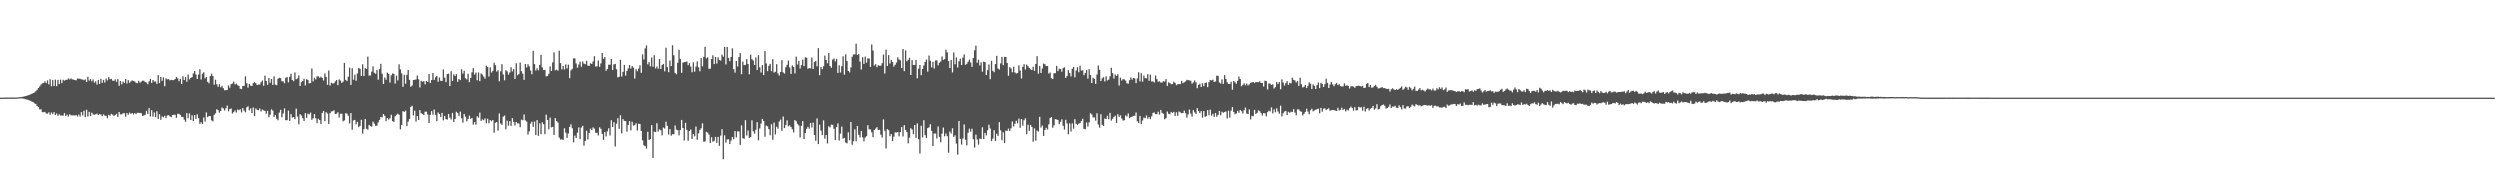 <svg xmlns="http://www.w3.org/2000/svg" width="1920" height="150"><path fill="#4f4f4f" d="M0 75h1v1H0zM1 75h1v1H1zM2 75h1v1H2zM3 74.924h1v1H3zM4 74.911h1v1H4zM5 74.906h1v1H5zM6 74.902h1v1H6zM7 74.865h1v1H7zM8 74.874h1v1H8zM9 74.87h1v1H9zM10 74.911h1v1H10zM11 74.899h1v1H11zM12 74.881h1v1H12zM13 74.831h1v1H13zM14 74.693h1v1H14zM15 74.593h1v1H15zM16 74.439h1v1.131H16zM17 74.318h1v1.378H17zM18 74.098h1v1.737H18zM19 73.819h1v2.369H19zM20 73.574h1v2.834H20zM21 73.263h1v3.404H21zM22 72.961h1v4.131H22zM23 72.382h1v5.07H23zM24 72.018h1v6.077H24zM25 71.407h1v7.02H25zM26 71.011h1v8.354H26zM27 70.038h1v9.799H27zM28 68.996h1v12.461H28zM29 67.609h1v14.491H29zM30 66.346h1v17.704H30zM31 64.945h1v18.997H31zM32 63.993h1v22.174H32zM33 63.714h1v22.467H33zM34 62.462h1v23.47H34zM35 63.865h1v23.275H35zM36 61.734h1v25.569H36zM37 64.716h1v21.55H37zM38 60.887h1v27.338H38zM39 66.238h1v20.185H39zM40 61.466h1v26.164H40zM41 66.094h1v20.046H41zM42 61.139h1v27.217H42zM43 66.14h1v21.074H43zM44 61.34h1v27.645H44zM45 64.542h1v23.285H45zM46 61.173h1v27.549H46zM47 63.778h1v24.878H47zM48 61.242h1v27.572H48zM49 61.933h1v24.928H49zM50 61.276h1v27.807H50zM51 61.267h1v26.823H51zM52 60.262h1v29.213H52zM53 60.981h1v26.768H53zM54 60.168h1v28.416H54zM55 60.979h1v27.64H55zM56 61.107h1v27.464H56zM57 61.452h1v27.249H57zM58 61.743h1v26.661H58zM59 60.249h1v29.238H59zM60 60.491h1v27.528H60zM61 60.473h1v29.036H61zM62 60.915h1v25.138H62zM63 61.093h1v27.606H63zM64 61.597h1v23.426H64zM65 60.958h1v29.02H65zM66 62.981h1v21.309H66zM67 58.921h1v30.584H67zM68 61.83h1v24.024H68zM69 60.709h1v28.439H69zM70 62.462h1v24.072H70zM71 61.008h1v26.853H71zM72 63.471h1v24.626H72zM73 62.526h1v25.299H73zM74 64.954h1v22.277H74zM75 61.375h1v26.896H75zM76 64.359h1v23.339H76zM77 60.558h1v27.352H77zM78 63.599h1v25.708H78zM79 61.333h1v26.512H79zM80 63.393h1v25.37H80zM81 60.329h1v28.707H81zM82 61.752h1v29.05H82zM83 59.198h1v28.986H83zM84 60.864h1v28.048H84zM85 60.548h1v26.896H85zM86 61.892h1v26.164H86zM87 62.148h1v26.935H87zM88 60.965h1v27.32H88zM89 62.84h1v24.578H89zM90 60.789h1v29.02H90zM91 65.902h1v20.105H91zM92 62.185h1v25.699H92zM93 64.721h1v23.081H93zM94 62.631h1v24.399H94zM95 63.675h1v23.25H95zM96 60.661h1v28.901H96zM97 64.082h1v22.735H97zM98 61.567h1v26.574H98zM99 63.517h1v22.946H99zM100 62.588h1v24.923H100zM101 61.734h1v25.072H101zM102 62.107h1v25.837H102zM103 62.583h1v24.303H103zM104 63.606h1v24.063H104zM105 63.908h1v22.662H105zM106 62.064h1v24.61H106zM107 63.531h1v23.211H107zM108 62.723h1v24.205H108zM109 61.94h1v27.057H109zM110 62.013h1v26.679H110zM111 62.97h1v25.138H111zM112 63.396h1v21.71H112zM113 64.714h1v22.82H113zM114 62.46h1v20.609H114zM115 60.569h1v28.81H115zM116 63.652h1v21.039H116zM117 61.45h1v28.171H117zM118 62.677h1v23.751H118zM119 62.503h1v27.439H119zM120 64.476h1v20.98H120zM121 57.685h1v33.683H121zM122 63.801h1v23.882H122zM123 59.127h1v32.895H123zM124 62.077h1v27.379H124zM125 59.425h1v30.682H125zM126 66.193h1v22.76H126zM127 60.207h1v30.581H127zM128 60.967h1v27.704H128zM129 60.748h1v27.718H129zM130 61.677h1v27.713H130zM131 61.34h1v28.647H131zM132 61.533h1v26.805H132zM133 61.555h1v26.567H133zM134 60.677h1v27.491H134zM135 59.15h1v31.357H135zM136 60.219h1v27.201H136zM137 62.341h1v25.127H137zM138 60.53h1v27.761H138zM139 64.453h1v25.228H139zM140 58.585h1v31.275H140zM141 61.489h1v30.369H141zM142 59.31h1v34.198H142zM143 62.75h1v24.118H143zM144 57.17h1v33.655H144zM145 60.972h1v26.113H145zM146 59.873h1v32.314H146zM147 59.244h1v29.297H147zM148 56.374h1v36.633H148zM149 54.515h1v33.818H149zM150 57.223h1v34.081H150zM151 60.631h1v27.201H151zM152 57.28h1v33.481H152zM153 53.206h1v41.87H153zM154 61.029h1v32.852H154zM155 56.612h1v38.624H155zM156 55.511h1v34.713H156zM157 60.189h1v33.14H157zM158 59.148h1v27.24H158zM159 62.837h1v27.118H159zM160 63.982h1v25.159H160zM161 58.456h1v30.723H161zM162 56.6h1v35.837H162zM163 58.434h1v34.743H163zM164 65.083h1v23.184H164zM165 61.169h1v25.875H165zM166 64.671h1v19.224H166zM167 66.639h1v17.988H167zM168 64.673h1v21.852H168zM169 67.007h1v18.256H169zM170 65.84h1v16.69H170zM171 67.754h1v15.557H171zM172 69.31h1v15.573H172zM173 69.232h1v13.983H173zM174 69.09h1v11.943H174zM175 65.63h1v19.87H175zM176 67.332h1v16.407H176zM177 64.595h1v18.762H177zM178 64.169h1v23.001H178zM179 62.613h1v23.518H179zM180 64.787h1v20.018H180zM181 64.222h1v22.195H181zM182 65.412h1v18.7H182zM183 65.959h1v18.723H183zM184 68.145h1v15.752H184zM185 68.404h1v17.915H185zM186 66.11h1v16.887H186zM187 65.948h1v19.023H187zM188 58.614h1v27.661H188zM189 63.899h1v18.606H189zM190 67.303h1v14.285H190zM191 64.469h1v20.332H191zM192 65.723h1v17.549H192zM193 66.064h1v20.799H193zM194 63.842h1v18.702H194zM195 63.002h1v26.166H195zM196 63.963h1v19.361H196zM197 65.355h1v19.036H197zM198 64.913h1v19.755H198zM199 64.909h1v18.368H199zM200 63.174h1v22.408H200zM201 61.846h1v22.335H201zM202 65.897h1v18.828H202zM203 58.104h1v27.075H203zM204 62.228h1v25.045H204zM205 65.108h1v19.993H205zM206 59.846h1v30.144H206zM207 63.554h1v24.452H207zM208 60.67h1v23.282H208zM209 65.156h1v19.787H209zM210 58.626h1v31.176H210zM211 65.021h1v23.243H211zM212 65.392h1v25.802H212zM213 60.466h1v31.904H213zM214 59.702h1v26.844H214zM215 59.981h1v24.351H215zM216 62.43h1v27.668H216zM217 62.549h1v24.621H217zM218 63.972h1v19.297H218zM219 59.722h1v32.573H219zM220 59.239h1v33.053H220zM221 63.265h1v21.689H221zM222 58.994h1v33.882H222zM223 56.637h1v31.028H223zM224 61.388h1v28.895H224zM225 62.354h1v27.485H225zM226 55.673h1v35.889H226zM227 60.86h1v22.586H227zM228 60.146h1v29.478H228zM229 57.923h1v37.569H229zM230 66.051h1v21.648H230zM231 63.119h1v25.555H231zM232 62.27h1v28.503H232zM233 60.466h1v32.442H233zM234 65.616h1v21.275H234zM235 60.812h1v29.654H235zM236 61.379h1v25.871H236zM237 63.988h1v23.866H237zM238 63.787h1v22.632H238zM239 52.643h1v39.354H239zM240 62.537h1v28.283H240zM241 59.697h1v27.945H241zM242 60.967h1v29.886H242zM243 58.662h1v35.919H243zM244 58.612h1v32.582H244zM245 59.699h1v32.538H245zM246 58.864h1v36.436H246zM247 59.869h1v26.841H247zM248 61.851h1v23.337H248zM249 56.401h1v36.615H249zM250 59.019h1v27.125H250zM251 65.137h1v22.108H251zM252 54.092h1v41.106H252zM253 65.687h1v21.227H253zM254 63.515h1v22.115H254zM255 64.174h1v21.236H255zM256 63.94h1v20.758H256zM257 62.531h1v25.049H257zM258 61.43h1v25.846H258zM259 65.359h1v20.877H259zM260 60.995h1v29.329H260zM261 61.83h1v25.58H261zM262 63.67h1v23.674H262zM263 62.732h1v30.396H263zM264 48.271h1v44.207H264zM265 61.327h1v25.587H265zM266 62.238h1v25.022H266zM267 58.946h1v29.922H267zM268 51.947h1v42.866H268zM269 65.254h1v21.586H269zM270 52.414h1v47.231H270zM271 61.258h1v31.325H271zM272 57.344h1v34.768H272zM273 62.022h1v33.479H273zM274 56.415h1v37.198H274zM275 52.16h1v45.459H275zM276 52.814h1v43.859H276zM277 58.349h1v33.658H277zM278 49.361h1v53.117H278zM279 58.438h1v40.797H279zM280 52.322h1v39.135H280zM281 52.945h1v45.985H281zM282 43.536h1v56.026H282zM283 58.063h1v37.837H283zM284 58.008h1v38.874H284zM285 55.003h1v42.255H285zM286 50.983h1v42.444H286zM287 55.863h1v39.126H287zM288 56.692h1v39.941H288zM289 53.657h1v42.875H289zM290 61.164h1v32.841H290zM291 53.046h1v39.064H291zM292 49.045h1v40.762H292zM293 56.612h1v33.532H293zM294 64.52h1v23.101H294zM295 59.514h1v29.439H295zM296 61.251h1v31.779H296zM297 55.756h1v34.845H297zM298 56.802h1v35.01H298zM299 63.391h1v27.475H299zM300 57.838h1v30.325H300zM301 56.369h1v36.64H301zM302 56.824h1v36.846H302zM303 64.188h1v25.132H303zM304 58.058h1v30.128H304zM305 61.805h1v25.496H305zM306 49.413h1v38.778H306zM307 53.279h1v46.033H307zM308 56.321h1v39.709H308zM309 66.687h1v18.65H309zM310 57.523h1v28.462H310zM311 64.295h1v20.645H311zM312 57.472h1v39.4H312zM313 53.737h1v39.705H313zM314 61.324h1v30.025H314zM315 66.671h1v15.475H315zM316 65.634h1v15.642H316zM317 61.514h1v27.105H317zM318 61.288h1v23.765H318zM319 60.992h1v32.36H319zM320 57.948h1v31.197H320zM321 60.867h1v31.286H321zM322 67.191h1v17.375H322zM323 62.018h1v24.99H323zM324 62.704h1v24.82H324zM325 62.377h1v25.974H325zM326 64.753h1v21.019H326zM327 62.219h1v23.557H327zM328 62.981h1v24.944H328zM329 56.85h1v37.665H329zM330 63.792h1v24.401H330zM331 61.473h1v23.868H331zM332 56.069h1v31.989H332zM333 61.345h1v22.781H333zM334 59.365h1v28.833H334zM335 58.358h1v34.724H335zM336 62.75h1v23.639H336zM337 59.521h1v28.029H337zM338 62.032h1v27.803H338zM339 62.173h1v24.557H339zM340 53.359h1v39.034H340zM341 59.621h1v29.428H341zM342 63.096h1v28.359H342zM343 56.868h1v35.056H343zM344 56.534h1v31.018H344zM345 66.023h1v24.331H345zM346 54.662h1v37.073H346zM347 62.107h1v24.614H347zM348 57.127h1v36.542H348zM349 58.427h1v32.978H349zM350 56.957h1v28.878H350zM351 62.798h1v24.106H351zM352 60.679h1v28.437H352zM353 61.558h1v24.168H353zM354 53.192h1v37.672H354zM355 56.518h1v37.684H355zM356 54.353h1v33.168H356zM357 60.107h1v29.435H357zM358 61.031h1v32.097H358zM359 56.63h1v34.731H359zM360 63.062h1v25.754H360zM361 59.848h1v31.465H361zM362 55.543h1v34.969H362zM363 52.343h1v43.374H363zM364 57.225h1v36.51H364zM365 55.687h1v39.991H365zM366 61.622h1v27.693H366zM367 55.676h1v34.717H367zM368 62.311h1v24.159H368zM369 56.387h1v36.466H369zM370 57.333h1v34.292H370zM371 58.855h1v33.529H371zM372 60.441h1v30.497H372zM373 50.386h1v44.214H373zM374 51.391h1v39.794H374zM375 58.752h1v35.963H375zM376 51.695h1v40.581H376zM377 55.685h1v37.402H377zM378 54.359h1v37.784H378zM379 48.104h1v53.816H379zM380 50.063h1v44.314H380zM381 54.987h1v38.723H381zM382 53.959h1v46.32H382zM383 62.402h1v24.759H383zM384 54.758h1v40.14H384zM385 49.301h1v46.612H385zM386 57.172h1v32.454H386zM387 61.691h1v27.031H387zM388 53.927h1v45.397H388zM389 54.854h1v37.807H389zM390 57.355h1v39.217H390zM391 55.682h1v37.356H391zM392 51.585h1v45.09H392zM393 54.874h1v35.848H393zM394 53.057h1v40.522H394zM395 60.612h1v35.738H395zM396 48.601h1v45.081H396zM397 57.825h1v36.869H397zM398 56.873h1v38.004H398zM399 48.065h1v49.622H399zM400 54.613h1v37.249H400zM401 56.639h1v35.724H401zM402 61.363h1v26.601H402zM403 49.162h1v43.3H403zM404 51.819h1v41.625H404zM405 49.377h1v54.012H405zM406 50.922h1v50.007H406zM407 54.174h1v40.728H407zM408 57.014h1v36.418H408zM409 39.07h1v58.347H409zM410 49.255h1v44.088H410zM411 54.172h1v49.563H411zM412 52.407h1v39.801H412zM413 54.03h1v50.286H413zM414 49.807h1v44.96H414zM415 42.064h1v60.97H415zM416 51.782h1v42.186H416zM417 53.819h1v41.568H417zM418 53.648h1v49.41H418zM419 58.678h1v29.364H419zM420 58.349h1v33.79H420zM421 56.692h1v42.641H421zM422 51.006h1v39.299H422zM423 54.488h1v43.362H423zM424 47.926h1v49.533H424zM425 40.221h1v63.419H425zM426 54.023h1v36.69H426zM427 53.467h1v39.609H427zM428 54.263h1v39.84H428zM429 38.967h1v66.667H429zM430 48.507h1v58.7H430zM431 53.3h1v53.69H431zM432 50.688h1v56.736H432zM433 53.368h1v45.145H433zM434 49.452h1v52.433H434zM435 52.583h1v53.395H435zM436 49.61h1v52.875H436zM437 60.047h1v37.425H437zM438 54.046h1v41.373H438zM439 52.824h1v45.686H439zM440 44.911h1v64.427H440zM441 44.815h1v59.329H441zM442 48.756h1v57.215H442zM443 51.949h1v49.918H443zM444 49.564h1v48.329H444zM445 47.351h1v59.49H445zM446 51.256h1v46.672H446zM447 47.234h1v49.43H447zM448 48.891h1v62.946H448zM449 49.315h1v58.966H449zM450 46.694h1v53.71H450zM451 50.365h1v56.725H451zM452 50.624h1v51.479H452zM453 48.571h1v50.197H453zM454 49.129h1v50.794H454zM455 47.195h1v50.666H455zM456 43.174h1v55.587H456zM457 51.105h1v50.852H457zM458 50.931h1v51.048H458zM459 46.502h1v57.553H459zM460 51.313h1v46.473H460zM461 48.695h1v50.233H461zM462 40.665h1v62.177H462zM463 45.161h1v62.25H463zM464 43.845h1v57.606H464zM465 54.307h1v50.462H465zM466 53.046h1v47.839H466zM467 49.702h1v48.826H467zM468 49.677h1v54.326H468zM469 45.3h1v47.043H469zM470 53.817h1v43.726H470zM471 49.413h1v44.417H471zM472 49.075h1v63.44H472zM473 53.172h1v41.87H473zM474 59.425h1v31.385H474zM475 58.946h1v39.947H475zM476 45.902h1v42.669H476zM477 58.848h1v43.532H477zM478 55.19h1v36.285H478zM479 49.873h1v42.946H479zM480 58.063h1v35.015H480zM481 54.497h1v46.603H481zM482 52.531h1v43.452H482zM483 49.917h1v43.014H483zM484 52.7h1v47.455H484zM485 50.748h1v42.792H485zM486 51.851h1v44.678H486zM487 60.329h1v35.727H487zM488 53.144h1v41.54H488zM489 54.659h1v45.612H489zM490 52.611h1v42.419H490zM491 50.127h1v45.086H491zM492 55.93h1v44.672H492zM493 41.787h1v65.992H493zM494 45.719h1v65.917H494zM495 37.189h1v75.038H495zM496 34.909h1v79.199H496zM497 49.48h1v51.728H497zM498 47.697h1v59.771H498zM499 50.931h1v55.779H499zM500 44.108h1v51.991H500zM501 51.235h1v70.083H501zM502 42.46h1v58.627H502zM503 52.576h1v48.842H503zM504 51.118h1v43.495H504zM505 52.792h1v48.233H505zM506 45.328h1v54.008H506zM507 52.986h1v47.059H507zM508 49.944h1v53.98H508zM509 49.079h1v48.883H509zM510 54.799h1v43.978H510zM511 36.681h1v56.782H511zM512 51.576h1v45.065H512zM513 55.467h1v47.851H513zM514 46.479h1v52.689H514zM515 50.736h1v53.443H515zM516 34.758h1v68.283H516zM517 42.464h1v60.595H517zM518 55.989h1v40.346H518zM519 57.047h1v42.554H519zM520 48.196h1v51.785H520zM521 38.21h1v65.724H521zM522 45.33h1v54.543H522zM523 55.895h1v36.21H523zM524 48.141h1v50.165H524zM525 47.724h1v60.19H525zM526 47.571h1v46.793H526zM527 47.141h1v52.666H527zM528 50.091h1v58.05H528zM529 48.475h1v52.122H529zM530 51.157h1v48.265H530zM531 55.511h1v51.17H531zM532 47.882h1v54.987H532zM533 55.035h1v49.645H533zM534 51.118h1v46.081H534zM535 47.177h1v60.121H535zM536 51.711h1v50.73H536zM537 54.749h1v45.04H537zM538 44.625h1v53.955H538zM539 50.945h1v43.765H539zM540 43.618h1v65.171H540zM541 35.93h1v72.728H541zM542 44.92h1v56.283H542zM543 44.007h1v57.839H543zM544 52.837h1v50.522H544zM545 52.808h1v56.951H545zM546 45.387h1v59.963H546zM547 42.439h1v66.427H547zM548 49.191h1v58.936H548zM549 43.797h1v61.302H549zM550 48.793h1v60.952H550zM551 44.023h1v61.08H551zM552 46.108h1v65.878H552zM553 46.529h1v57.59H553zM554 41.915h1v57.283H554zM555 43.542h1v78.78H555zM556 35.987h1v67.938H556zM557 49.489h1v60.069H557zM558 36.033h1v71.087H558zM559 44.417h1v62.557H559zM560 47.01h1v63.658H560zM561 43.732h1v64.23H561zM562 37.111h1v68.098H562zM563 53.069h1v53.919H563zM564 55.801h1v44.878H564zM565 46.852h1v58.654H565zM566 51.038h1v49.824H566zM567 43.826h1v57.132H567zM568 40.743h1v70.52H568zM569 57.005h1v39.268H569zM570 47.239h1v58.879H570zM571 50.027h1v56.532H571zM572 49.821h1v42.488H572zM573 45.408h1v58.569H573zM574 49.139h1v51.131H574zM575 57.033h1v48.792H575zM576 41.986h1v63.236H576zM577 45.394h1v47.027H577zM578 46.484h1v54.381H578zM579 49.86h1v52.728H579zM580 44.087h1v55.589H580zM581 53.638h1v40.185H581zM582 42.357h1v65.344H582zM583 51.649h1v47.022H583zM584 55.717h1v39.208H584zM585 49.974h1v41.35H585zM586 57.63h1v35.223H586zM587 39.228h1v65.782H587zM588 48.729h1v47.7H588zM589 54.689h1v42.328H589zM590 50.51h1v48.682H590zM591 49.084h1v54.836H591zM592 54.678h1v40.758H592zM593 45.444h1v61.907H593zM594 55.74h1v38.423H594zM595 55.071h1v48.18H595zM596 49.319h1v47.956H596zM597 56.38h1v42.438H597zM598 58.017h1v35.315H598zM599 55.284h1v36.583H599zM600 46.184h1v54.333H600zM601 55.627h1v33.891H601zM602 56.449h1v41.886H602zM603 51.595h1v44.477H603zM604 49.786h1v42.673H604zM605 46.497h1v50.522H605zM606 51.762h1v44.484H606zM607 56.76h1v40.833H607zM608 50.235h1v49.03H608zM609 51.434h1v50.3H609zM610 56.39h1v35.795H610zM611 43.49h1v49.656H611zM612 49.541h1v45.598H612zM613 46.749h1v49.627H613zM614 52.636h1v52.868H614zM615 50.02h1v46.649H615zM616 45.806h1v47.198H616zM617 50.782h1v56.063H617zM618 44.005h1v58.224H618zM619 44.316h1v54.61H619zM620 52.826h1v44.571H620zM621 52.247h1v46.56H621zM622 52.457h1v41.952H622zM623 44.188h1v53.781H623zM624 52.97h1v41.183H624zM625 47.589h1v56.07H625zM626 46.724h1v61.387H626zM627 50.947h1v39.977H627zM628 36.946h1v73.674H628zM629 57.733h1v38H629zM630 51.402h1v48.895H630zM631 53.075h1v50.728H631zM632 50.867h1v41.6H632zM633 42.721h1v63.772H633zM634 46.09h1v57.599H634zM635 48.569h1v61.6H635zM636 40.759h1v56.271H636zM637 50.727h1v47.137H637zM638 52.011h1v43.74H638zM639 45.749h1v50.162H639zM640 44.939h1v53.987H640zM641 47.159h1v60.449H641zM642 45.213h1v52.405H642zM643 56.037h1v38.75H643zM644 50.196h1v57.73H644zM645 55.687h1v46.894H645zM646 50.816h1v46.4H646zM647 43.245h1v63.195H647zM648 57.33h1v48.542H648zM649 41.721h1v67.752H649zM650 46.88h1v63.275H650zM651 54.465h1v47.178H651zM652 55.614h1v52.12H652zM653 51.821h1v41.852H653zM654 43.572h1v67.592H654zM655 41.796h1v66.674H655zM656 41.782h1v57.521H656zM657 33.515h1v74.999H657zM658 42.178h1v54.543H658zM659 41.59h1v61.957H659zM660 47.321h1v58.231H660zM661 53.428h1v47.233H661zM662 43.961h1v61.485H662zM663 49.04h1v59.545H663zM664 43.449h1v62.25H664zM665 48.152h1v56.425H665zM666 44.781h1v51.396H666zM667 44.971h1v54.321H667zM668 51.379h1v48.068H668zM669 34.135h1v67.498H669zM670 38.805h1v66.5H670zM671 50.327h1v49.531H671zM672 49.301h1v49.455H672zM673 51.599h1v46.107H673zM674 50.107h1v49.794H674zM675 50.5h1v49.185H675zM676 50.457h1v52.957H676zM677 48.557h1v57.075H677zM678 41.879h1v49.84H678zM679 56.49h1v43.877H679zM680 38.191h1v75.811H680zM681 50.693h1v48.409H681zM682 42.359h1v57.599H682zM683 48.752h1v55.864H683zM684 46.005h1v56.96H684zM685 47.676h1v60.735H685zM686 51.141h1v53.82H686zM687 49.709h1v51.92H687zM688 48.026h1v53.836H688zM689 44.035h1v57.329H689zM690 45.694h1v59.009H690zM691 46.349h1v55.154H691zM692 52.286h1v45.237H692zM693 37.651h1v67.146H693zM694 54.646h1v41.444H694zM695 38.69h1v61.087H695zM696 47.051h1v54.452H696zM697 45.973h1v64.113H697zM698 44.323h1v61.431H698zM699 57.61h1v40.824H699zM700 46.211h1v53.282H700zM701 49.857h1v53.156H701zM702 49.928h1v46.079H702zM703 46.044h1v59.815H703zM704 60.107h1v34.646H704zM705 52.78h1v54.113H705zM706 49.896h1v68.014H706zM707 57.742h1v38.833H707zM708 52.984h1v52.532H708zM709 50.253h1v42.094H709zM710 47.61h1v56.168H710zM711 45.721h1v60.332H711zM712 54.991h1v43.42H712zM713 42.65h1v55.122H713zM714 46.619h1v48.748H714zM715 51.693h1v48.801H715zM716 47.454h1v64.64H716zM717 52.659h1v49.886H717zM718 46.511h1v56.031H718zM719 46.353h1v59.993H719zM720 50.157h1v46.96H720zM721 48.141h1v57.02H721zM722 47.234h1v62.076H722zM723 43.369h1v59.277H723zM724 45.959h1v51.961H724zM725 45.38h1v59.281H725zM726 38.166h1v64.33H726zM727 40.237h1v64.356H727zM728 46.886h1v70.394H728zM729 52.286h1v48.702H729zM730 46.03h1v56.457H730zM731 55.641h1v42.863H731zM732 40.233h1v64.907H732zM733 49.372h1v54.589H733zM734 44.112h1v66.139H734zM735 51.789h1v66.956H735zM736 47.044h1v45.884H736zM737 45.044h1v61.584H737zM738 49.937h1v61.115H738zM739 44.289h1v62.106H739zM740 41.766h1v53.797H740zM741 49.784h1v57.524H741zM742 49.017h1v62.603H742zM743 47.406h1v54.566H743zM744 45.838h1v52.971H744zM745 47.974h1v53.127H745zM746 51.361h1v47.503H746zM747 44.485h1v62.44H747zM748 38.667h1v74.685H748zM749 35.04h1v68.382H749zM750 48.177h1v58.936H750zM751 45.866h1v65.214H751zM752 50.292h1v56.114H752zM753 47.889h1v58.911H753zM754 55.014h1v42.758H754zM755 47.367h1v59.444H755zM756 47.653h1v54.395H756zM757 57.607h1v46.365H757zM758 53.854h1v46.187H758zM759 49.514h1v46.23H759zM760 60.816h1v37.862H760zM761 46.763h1v61.611H761zM762 54.398h1v52.046H762zM763 55.449h1v44.525H763zM764 49.191h1v59.144H764zM765 42.902h1v59.787H765zM766 52.602h1v51.79H766zM767 53.41h1v40.401H767zM768 48.674h1v51.398H768zM769 43.661h1v64.044H769zM770 50.022h1v51.582H770zM771 43.675h1v66.203H771zM772 43.742h1v56.548H772zM773 48.402h1v52.179H773zM774 58.186h1v40.597H774zM775 51.565h1v49.096H775zM776 52.505h1v45.999H776zM777 55.479h1v37.826H777zM778 51.189h1v45.944H778zM779 55.602h1v39.464H779zM780 56.47h1v36.265H780zM781 56.012h1v38.684H781zM782 50.164h1v40.991H782zM783 54.202h1v43.957H783zM784 60.237h1v31.135H784zM785 51.338h1v45.154H785zM786 49.297h1v43.142H786zM787 53.403h1v37.457H787zM788 49.539h1v53.63H788zM789 50.858h1v44.98H789zM790 52.123h1v48.45H790zM791 53.206h1v42.737H791zM792 53.751h1v43.777H792zM793 51.254h1v57.542H793zM794 54.389h1v44.198H794zM795 49.093h1v58.927H795zM796 43.092h1v57.187H796zM797 56.552h1v44.457H797zM798 50.642h1v39.119H798zM799 56.062h1v41.957H799zM800 52.588h1v43.832H800zM801 48.837h1v55.537H801zM802 49.363h1v50.43H802zM803 50.741h1v47.386H803zM804 50.661h1v48.814H804zM805 56.454h1v39.046H805zM806 55.698h1v35.031H806zM807 60.125h1v29.801H807zM808 60.715h1v37.368H808zM809 56.28h1v40.014H809zM810 56.145h1v35.347H810zM811 50.606h1v41.158H811zM812 54.65h1v37.494H812zM813 52.741h1v42.68H813zM814 52.97h1v40.568H814zM815 55.058h1v36.58H815zM816 52.302h1v44.319H816zM817 51.686h1v47.775H817zM818 59.864h1v32.147H818zM819 58.333h1v36.363H819zM820 53.865h1v49.201H820zM821 56.017h1v38.757H821zM822 58.658h1v42.376H822zM823 52.828h1v41.948H823zM824 51.409h1v47.4H824zM825 59.367h1v32.19H825zM826 54.119h1v40.936H826zM827 51.595h1v44.374H827zM828 55.483h1v39.558H828zM829 50.446h1v44.035H829zM830 54.153h1v38.773H830zM831 53.904h1v37.345H831zM832 57.735h1v41.229H832zM833 56.03h1v43.211H833zM834 53.815h1v40.19H834zM835 60.386h1v36.791H835zM836 53.098h1v40.87H836zM837 57.662h1v29.341H837zM838 63.769h1v24.065H838zM839 59.75h1v30.421H839zM840 60.514h1v29.654H840zM841 64.426h1v28.238H841zM842 57.255h1v29.739H842zM843 50.34h1v45.299H843zM844 53.593h1v44.454H844zM845 62.187h1v25.553H845zM846 60.205h1v35.647H846zM847 59.271h1v37.501H847zM848 62.558h1v28.473H848zM849 58.635h1v32.737H849zM850 61.784h1v27.169H850zM851 61.118h1v30.44H851zM852 58.582h1v28.125H852zM853 52.066h1v40.538H853zM854 56.145h1v35.077H854zM855 60.287h1v29.519H855zM856 57.2h1v31.659H856zM857 58.379h1v35.999H857zM858 57.024h1v30.652H858zM859 65.682h1v24.125H859zM860 59.619h1v28.906H860zM861 61.862h1v29.194H861zM862 60.757h1v31.863H862zM863 60.986h1v31.314H863zM864 61.883h1v26.75H864zM865 63.968h1v25.489H865zM866 64.254h1v22.813H866zM867 61.519h1v29.194H867zM868 59.534h1v30.396H868zM869 61.111h1v28.556H869zM870 59.866h1v29.155H870zM871 60.251h1v28.608H871zM872 63.867h1v22.49H872zM873 60.235h1v32.921H873zM874 55.451h1v39.03H874zM875 62.489h1v26.567H875zM876 56.229h1v39.11H876zM877 62.702h1v29.844H877zM878 58.008h1v32.323H878zM879 59.981h1v30.751H879zM880 60.226h1v28.405H880zM881 56.964h1v34.184H881zM882 62.054h1v27.823H882zM883 57.294h1v34.207H883zM884 62.576h1v26.773H884zM885 62.453h1v24.264H885zM886 63.343h1v23.01H886zM887 58.086h1v29.551H887zM888 60.777h1v26.949H888zM889 62.769h1v23.053H889zM890 62.416h1v25.61H890zM891 63.354h1v21.08H891zM892 63.451h1v23.25H892zM893 62.29h1v25.1H893zM894 62.693h1v28.899H894zM895 60.725h1v30.018H895zM896 65.929h1v19.751H896zM897 63.24h1v24.122H897zM898 63.851h1v23.921H898zM899 64.65h1v21.323H899zM900 64.561h1v22.213H900zM901 62.732h1v23.179H901zM902 63.684h1v25.363H902zM903 65.359h1v20.847H903zM904 64.728h1v24.216H904zM905 64.563h1v21.057H905zM906 64.547h1v21.783H906zM907 62.119h1v24.793H907zM908 63.853h1v22.966H908zM909 63.178h1v21.783H909zM910 62.503h1v24.452H910zM911 61.272h1v29.034H911zM912 61.565h1v26.278H912zM913 61.748h1v22.426H913zM914 62.027h1v25.239H914zM915 64.254h1v25.319H915zM916 63.279h1v21.364H916zM917 61.819h1v24.452H917zM918 63.284h1v24.26H918zM919 67.735h1v15.381H919zM920 65.183h1v20.179H920zM921 64.201h1v22.726H921zM922 66.838h1v18.526H922zM923 63.927h1v26.413H923zM924 66.17h1v19.144H924zM925 63.68h1v26.011H925zM926 63.327h1v25.892H926zM927 66.898h1v17.668H927zM928 63.002h1v25.461H928zM929 61.487h1v22.731H929zM930 61.766h1v27.111H930zM931 61.201h1v26.265H931zM932 62.984h1v26.823H932zM933 62.521h1v24.294H933zM934 58.138h1v31.506H934zM935 58.298h1v29.943H935zM936 63.297h1v21.897H936zM937 64.146h1v24.369H937zM938 61.054h1v24.74H938zM939 64.465h1v22.126H939zM940 57.63h1v28.407H940zM941 60.635h1v24.967H941zM942 63.176h1v27.782H942zM943 64.487h1v20.563H943zM944 64.561h1v25.761H944zM945 62.867h1v22.108H945zM946 68.941h1v13.349H946zM947 62.201h1v23.761H947zM948 63.242h1v24.502H948zM949 64.304h1v22.786H949zM950 62.059h1v23.053H950zM951 58.82h1v27.766H951zM952 60.688h1v23.744H952zM953 66.248h1v19.167H953zM954 65.192h1v21.989H954zM955 63.966h1v20.758H955zM956 65.556h1v17.006H956zM957 64.162h1v23.051H957zM958 65.675h1v21.875H958zM959 64.758h1v19.32H959zM960 63.593h1v28.18H960zM961 63.306h1v25.679H961zM962 62.993h1v26.292H962zM963 63.815h1v20.558H963zM964 62.922h1v24.651H964zM965 63.055h1v23.635H965zM966 63.11h1v21.614H966zM967 62.336h1v23.129H967zM968 63.675h1v23.216H968zM969 63.764h1v24.987H969zM970 66.476h1v20.334H970zM971 62.025h1v25.033H971zM972 62.274h1v27.095H972zM973 68.708h1v17.398H973zM974 64.05h1v20.936H974zM975 64.277h1v21.259H975zM976 65.298h1v17.162H976zM977 64.712h1v22.355H977zM978 68.003h1v16.029H978zM979 66.902h1v19.336H979zM980 63.041h1v20.13H980zM981 64.542h1v21.11H981zM982 62.975h1v24.36H982zM983 68.571h1v12.545H983zM984 60.999h1v28.37H984zM985 63.453h1v23.591H985zM986 65.733h1v19.924H986zM987 63.895h1v21.307H987zM988 62.292h1v26.011H988zM989 65.154h1v20.689H989zM990 63.615h1v22.992H990zM991 63.986h1v21.843H991zM992 59.711h1v26.333H992zM993 61.285h1v22.52H993zM994 61.803h1v24.601H994zM995 63.359h1v25.212H995zM996 62.249h1v21.774H996zM997 65.982h1v18.018H997zM998 59.702h1v25.74H998zM999 64.675h1v21.11H999zM1000 67.17h1v21.518H1000zM1001 66.676h1v20.799H1001zM1002 65.222h1v20.712H1002zM1003 67.63h1v15.894H1003zM1004 65.874h1v19.86H1004zM1005 63.279h1v24.461H1005zM1006 64.327h1v20.368H1006zM1007 68.36h1v15.157H1007zM1008 64.824h1v20.737H1008zM1009 65.991h1v18.803H1009zM1010 68.36h1v15.949H1010zM1011 65.314h1v18.503H1011zM1012 63.391h1v20.011H1012zM1013 67.678h1v19.304H1013zM1014 63.62h1v19.261H1014zM1015 64.455h1v21.291H1015zM1016 66.792h1v16.596H1016zM1017 64.655h1v18.581H1017zM1018 60.404h1v24.179H1018zM1019 63.622h1v20.172H1019zM1020 67.6h1v15.608H1020zM1021 64.87h1v20.263H1021zM1022 62.91h1v21.618H1022zM1023 64.815h1v19.597H1023zM1024 66.22h1v18.311H1024zM1025 64.648h1v20.295H1025zM1026 63.764h1v21.488H1026zM1027 65.341h1v17.436H1027zM1028 64.593h1v20.286H1028zM1029 66.108h1v18.315H1029zM1030 66.458h1v16.276H1030zM1031 66.282h1v18.219H1031zM1032 63.975h1v19.611H1032zM1033 65.824h1v19.709H1033zM1034 65.52h1v18.64H1034zM1035 66.051h1v18.775H1035zM1036 67.98h1v15.138H1036zM1037 66.248h1v15.562H1037zM1038 66.213h1v16.752H1038zM1039 66.582h1v18.4H1039zM1040 67.415h1v14.802H1040zM1041 66.197h1v18.615H1041zM1042 65.939h1v18.627H1042zM1043 65.771h1v16.244H1043zM1044 66.076h1v16.519H1044zM1045 66.451h1v15.935H1045zM1046 65.893h1v19.107H1046zM1047 67.598h1v14.397H1047zM1048 67.385h1v18.249H1048zM1049 64.341h1v19.258H1049zM1050 63.755h1v19.27H1050zM1051 66.859h1v18.043H1051zM1052 65.309h1v18.201H1052zM1053 67.454h1v15.415H1053zM1054 67.083h1v14.26H1054zM1055 66.124h1v18.027H1055zM1056 65.156h1v18.089H1056zM1057 66.66h1v13.36H1057zM1058 67.932h1v16.207H1058zM1059 67.76h1v15.802H1059zM1060 67.351h1v14.086H1060zM1061 66.877h1v13.767H1061zM1062 67.696h1v12.534H1062zM1063 67.614h1v13.614H1063zM1064 68.147h1v15.241H1064zM1065 68.344h1v14.553H1065zM1066 68.177h1v13.816H1066zM1067 70.331h1v9.904H1067zM1068 68.562h1v14.429H1068zM1069 67.806h1v13.969H1069zM1070 68.649h1v13.376H1070zM1071 69.157h1v12.051H1071zM1072 68.447h1v14.296H1072zM1073 69.033h1v13.909H1073zM1074 68.246h1v12.641H1074zM1075 67.451h1v14.823H1075zM1076 66.369h1v17.672H1076zM1077 69.019h1v11.74H1077zM1078 68.037h1v15.159H1078zM1079 66.6h1v16.88H1079zM1080 67.186h1v14.475H1080zM1081 68.93h1v12.751H1081zM1082 66.687h1v16.32H1082zM1083 67.756h1v14.285H1083zM1084 69.388h1v10.959H1084zM1085 68.179h1v12.955H1085zM1086 66.508h1v15.232H1086zM1087 69.795h1v10.13H1087zM1088 69.763h1v10.95H1088zM1089 68.8h1v12.232H1089zM1090 67.678h1v13.172H1090zM1091 69.424h1v12.2H1091zM1092 68.916h1v12.284H1092zM1093 69.47h1v11.25H1093zM1094 70.294h1v10.32H1094zM1095 68.974h1v11.92H1095zM1096 67.985h1v13.092H1096zM1097 68.582h1v12.337H1097zM1098 68.623h1v12.623H1098zM1099 69.484h1v11.309H1099zM1100 68.063h1v14.896H1100zM1101 69.543h1v11.781H1101zM1102 69.521h1v11.691H1102zM1103 67.722h1v14.072H1103zM1104 68.713h1v12.829H1104zM1105 67.007h1v15.55H1105zM1106 68.255h1v14.216H1106zM1107 67.186h1v15.56H1107zM1108 69.225h1v12.916H1108zM1109 68.651h1v13.319H1109zM1110 67.241h1v15.736H1110zM1111 70.496h1v9.844H1111zM1112 69.477h1v11.744H1112zM1113 69.328h1v11.54H1113zM1114 69.244h1v10.863H1114zM1115 69.445h1v10.742H1115zM1116 69.804h1v10.041H1116zM1117 69.965h1v10.016H1117zM1118 70.69h1v10.705H1118zM1119 70.139h1v9.886H1119zM1120 69.997h1v10.325H1120zM1121 70.58h1v9.004H1121zM1122 69.953h1v11.467H1122zM1123 70.042h1v11.273H1123zM1124 70.807h1v7.826H1124zM1125 68.481h1v11.982H1125zM1126 68.765h1v11.721H1126zM1127 68.511h1v12.277H1127zM1128 70.292h1v10.137H1128zM1129 69.939h1v10.494H1129zM1130 69.358h1v11.245H1130zM1131 70.441h1v7.997H1131zM1132 69.363h1v11.54H1132zM1133 69.8h1v10.746H1133zM1134 68.394h1v12.76H1134zM1135 68.34h1v12.053H1135zM1136 67.859h1v13.033H1136zM1137 69.534h1v11.447H1137zM1138 70.995h1v8.418H1138zM1139 70.132h1v10.378H1139zM1140 69.072h1v11.286H1140zM1141 70.411h1v9.593H1141zM1142 69.926h1v9.97H1142zM1143 69.777h1v12.678H1143zM1144 69.324h1v12.735H1144zM1145 70.177h1v8.709H1145zM1146 69.965h1v10.568H1146zM1147 71.393h1v7.379H1147zM1148 70.285h1v9.112H1148zM1149 70.548h1v10.886H1149zM1150 70.402h1v9.233H1150zM1151 70.058h1v9.455H1151zM1152 68.969h1v10.51H1152zM1153 68.211h1v12.518H1153zM1154 70.48h1v10.272H1154zM1155 69.894h1v10.95H1155zM1156 68.635h1v12.799H1156zM1157 68.001h1v11.334H1157zM1158 68.79h1v12.504H1158zM1159 69.459h1v11.584H1159zM1160 69.644h1v11.792H1160zM1161 70.912h1v8.425H1161zM1162 68.834h1v11.918H1162zM1163 67.154h1v13.9H1163zM1164 68.678h1v12.007H1164zM1165 70.798h1v9.316H1165zM1166 68.321h1v11.925H1166zM1167 69.2h1v11.518H1167zM1168 70.173h1v8.542H1168zM1169 70.377h1v10.309H1169zM1170 69.358h1v10.618H1170zM1171 70.757h1v9.51H1171zM1172 68.124h1v11.488H1172zM1173 68.459h1v12.243H1173zM1174 69.919h1v11.502H1174zM1175 71.317h1v8.732H1175zM1176 70.001h1v9.368H1176zM1177 69.727h1v9.741H1177zM1178 69.791h1v8.773H1178zM1179 70.427h1v9.558H1179zM1180 69.063h1v11.353H1180zM1181 70.937h1v7.958H1181zM1182 67.36h1v14.067H1182zM1183 68.083h1v12.163H1183zM1184 69.482h1v9.712H1184zM1185 70.917h1v9.206H1185zM1186 69.809h1v10.714H1186zM1187 69.706h1v11.069H1187zM1188 69.26h1v9.185H1188zM1189 69.733h1v10.703H1189zM1190 69.436h1v11.843H1190zM1191 70.589h1v7.324H1191zM1192 68.978h1v13.713H1192zM1193 69.857h1v11.021H1193zM1194 70.253h1v9.542H1194zM1195 70.264h1v9.563H1195zM1196 69.692h1v9.904H1196zM1197 70.514h1v9.638H1197zM1198 70.985h1v7.423H1198zM1199 70.438h1v8.828H1199zM1200 69.731h1v10.247H1200zM1201 69.809h1v8.556H1201zM1202 69.759h1v9.421H1202zM1203 69.715h1v9.689H1203zM1204 70.745h1v8.217H1204zM1205 70.033h1v9.835H1205zM1206 70.555h1v9.888H1206zM1207 70.411h1v9.215H1207zM1208 70.869h1v8.366H1208zM1209 69.509h1v11.087H1209zM1210 69.939h1v10.874H1210zM1211 69.786h1v9.783H1211zM1212 69.809h1v9.888H1212zM1213 69.028h1v10.343H1213zM1214 69.93h1v9.989H1214zM1215 70.86h1v8.856H1215zM1216 68.742h1v11.749H1216zM1217 69.39h1v11.009H1217zM1218 71.136h1v9.199H1218zM1219 68.802h1v12.529H1219zM1220 69.333h1v12.076H1220zM1221 69.603h1v10.938H1221zM1222 71.409h1v7.35H1222zM1223 69.814h1v9.86H1223zM1224 69.532h1v9.464H1224zM1225 71.416h1v7.716H1225zM1226 69.525h1v10.742H1226zM1227 70.427h1v9.066H1227zM1228 71.56h1v7.626H1228zM1229 69.923h1v9.361H1229zM1230 71.036h1v7.736H1230zM1231 71.484h1v7.043H1231zM1232 71.294h1v7.647H1232zM1233 70.505h1v9.924H1233zM1234 71.697h1v6.413H1234zM1235 70.415h1v9.995H1235zM1236 69.804h1v10.279H1236zM1237 70.892h1v9.025H1237zM1238 70.892h1v8.425H1238zM1239 70.37h1v8.693H1239zM1240 70.397h1v9.087H1240zM1241 71.148h1v7.285H1241zM1242 70.775h1v8.217H1242zM1243 70.635h1v10.179H1243zM1244 70.667h1v8.933H1244zM1245 70.523h1v9.975H1245zM1246 70.411h1v9.654H1246zM1247 70.097h1v10.783H1247zM1248 71.56h1v8.583H1248zM1249 70.248h1v9.686H1249zM1250 69.136h1v10.895H1250zM1251 71.171h1v8.656H1251zM1252 70.294h1v9.201H1252zM1253 69.823h1v9.318H1253zM1254 69.633h1v10.192H1254zM1255 70.658h1v8.105H1255zM1256 69.729h1v9.638H1256zM1257 70.516h1v9.751H1257zM1258 71.896h1v6.976H1258zM1259 71.942h1v6.681H1259zM1260 71.786h1v7.521H1260zM1261 72.313h1v5.763H1261zM1262 71.665h1v6.567H1262zM1263 70.402h1v8.048H1263zM1264 71.34h1v7.819H1264zM1265 71.084h1v7.427H1265zM1266 70.626h1v8.65H1266zM1267 71.125h1v6.757H1267zM1268 71.819h1v6.603H1268zM1269 70.617h1v8.524H1269zM1270 70.036h1v9.464H1270zM1271 71.821h1v7.301H1271zM1272 70.335h1v9.027H1272zM1273 69.489h1v10.421H1273zM1274 71.038h1v7.864H1274zM1275 71.276h1v8.157H1275zM1276 71.12h1v8.54H1276zM1277 70.67h1v8.97H1277zM1278 72.21h1v7.473H1278zM1279 71.056h1v7.176H1279zM1280 70.743h1v7.961H1280zM1281 71.736h1v6.663H1281zM1282 70.69h1v8.492H1282zM1283 70.054h1v8.91H1283zM1284 69.459h1v9.986H1284zM1285 70.999h1v7.089H1285zM1286 71.13h1v8.048H1286zM1287 71.537h1v8.071H1287zM1288 72.604h1v4.637H1288zM1289 71.196h1v8.066H1289zM1290 71.624h1v6.97H1290zM1291 72.443h1v5.555H1291zM1292 70.786h1v7.883H1292zM1293 71.542h1v6.903H1293zM1294 71.651h1v6.665H1294zM1295 71.942h1v6.663H1295zM1296 71.963h1v6.958H1296zM1297 71.317h1v7.938H1297zM1298 71.988h1v5.39H1298zM1299 70.924h1v8.775H1299zM1300 70.807h1v9.11H1300zM1301 70.825h1v8.67H1301zM1302 72.212h1v5.814H1302zM1303 71.006h1v7.906H1303zM1304 71.821h1v6.418H1304zM1305 71.766h1v6.132H1305zM1306 71.718h1v7.29H1306zM1307 71.574h1v7.24H1307zM1308 71.629h1v6.088H1308zM1309 71.228h1v7.869H1309zM1310 71.631h1v7.249H1310zM1311 71.757h1v6.782H1311zM1312 72.251h1v5.546H1312zM1313 71.798h1v6.157H1313zM1314 71.478h1v6.697H1314zM1315 72.107h1v5.308H1315zM1316 71.992h1v5.942H1316zM1317 72.244h1v6.029H1317zM1318 72.631h1v4.431H1318zM1319 72.116h1v5.965H1319zM1320 71.761h1v6.642H1320zM1321 71.992h1v6.061H1321zM1322 72.027h1v5.521H1322zM1323 71.878h1v6.127H1323zM1324 71.83h1v6.409H1324zM1325 71.83h1v6.75H1325zM1326 71.393h1v7.283H1326zM1327 71.281h1v7.153H1327zM1328 71.072h1v6.141H1328zM1329 72.638h1v6.587H1329zM1330 71.995h1v6.31H1330zM1331 72.198h1v5.743H1331zM1332 72.384h1v5.308H1332zM1333 71.743h1v6.67H1333zM1334 72.041h1v6.251H1334zM1335 72.414h1v5.466H1335zM1336 71.365h1v7.281H1336zM1337 71.848h1v6.487H1337zM1338 71.649h1v6.853H1338zM1339 71.873h1v6.31H1339zM1340 71.919h1v5.926H1340zM1341 72.18h1v5.452H1341zM1342 72.906h1v4.125H1342zM1343 72.56h1v4.873H1343zM1344 72.716h1v5.097H1344zM1345 72.162h1v5.349H1345zM1346 72.496h1v5.225H1346zM1347 72.279h1v5.434H1347zM1348 72.988h1v4.846H1348zM1349 72.501h1v4.676H1349zM1350 72.48h1v5.445H1350zM1351 72.537h1v5.296H1351zM1352 72.347h1v5.418H1352zM1353 71.821h1v6.493H1353zM1354 71.91h1v5.91H1354zM1355 72.997h1v4.761H1355zM1356 71.954h1v6.883H1356zM1357 72.249h1v5.473H1357zM1358 72.581h1v5.447H1358zM1359 72.258h1v5.436H1359zM1360 71.901h1v5.949H1360zM1361 71.919h1v5.779H1361zM1362 72.434h1v6.029H1362zM1363 71.542h1v7.082H1363zM1364 71.537h1v6.661H1364zM1365 72.608h1v5.31H1365zM1366 71.709h1v6.349H1366zM1367 72.285h1v5.248H1367zM1368 72.649h1v4.905H1368zM1369 72.858h1v4.834H1369zM1370 72.578h1v4.775H1370zM1371 72.746h1v4.328H1371zM1372 73.16h1v4.099H1372zM1373 72.755h1v4.587H1373zM1374 72.965h1v4.264H1374zM1375 73.492h1v3.822H1375zM1376 72.984h1v4.145H1376zM1377 73.016h1v3.912H1377zM1378 73.155h1v3.745H1378zM1379 72.933h1v4.353H1379zM1380 72.709h1v4.926H1380zM1381 72.858h1v4.321H1381zM1382 72.489h1v4.921H1382zM1383 72.247h1v5.109H1383zM1384 72.494h1v5.134H1384zM1385 72.844h1v4.743H1385zM1386 72.386h1v5.285H1386zM1387 72.521h1v4.944H1387zM1388 72.908h1v4.211H1388zM1389 72.592h1v4.653H1389zM1390 72.588h1v4.69H1390zM1391 73.048h1v4.191H1391zM1392 72.679h1v4.218H1392zM1393 72.773h1v4.342H1393zM1394 73.1h1v3.82H1394zM1395 73.343h1v2.815H1395zM1396 73.315h1v3.635H1396zM1397 73.212h1v3.518H1397zM1398 73.384h1v3.021H1398zM1399 73.384h1v3.406H1399zM1400 73.19h1v3.394H1400zM1401 73.65h1v2.653H1401zM1402 73.945h1v1.909H1402zM1403 73.698h1v2.641H1403zM1404 73.689h1v2.506H1404zM1405 73.798h1v2.477H1405zM1406 73.567h1v2.811H1406zM1407 73.423h1v3.065H1407zM1408 73.723h1v2.93H1408zM1409 73.373h1v3.22H1409zM1410 73.341h1v3.474H1410zM1411 73.341h1v3.353H1411zM1412 73.741h1v2.545H1412zM1413 73.35h1v3.209H1413zM1414 73.464h1v2.852H1414zM1415 73.544h1v2.852H1415zM1416 73.576h1v2.834H1416zM1417 73.439h1v3.177H1417zM1418 73.357h1v3.282H1418zM1419 73.734h1v2.815H1419zM1420 73.496h1v3.143H1420zM1421 73.634h1v2.824H1421zM1422 73.691h1v2.808H1422zM1423 73.984h1v1.762H1423zM1424 73.881h1v2.321H1424zM1425 74.082h1v2.076H1425zM1426 74.302h1v1.449H1426zM1427 74.215h1v1.46H1427zM1428 74.24h1v1.529H1428zM1429 74.366h1v1.314H1429zM1430 74.334h1v1.385H1430zM1431 74.286h1v1.355H1431zM1432 74.306h1v1.401H1432zM1433 74.48h1v1.025H1433zM1434 74.373h1v1.293H1434zM1435 74.508h1v1.009H1435zM1436 74.277h1v1.46H1436zM1437 74.194h1v1.547H1437zM1438 74.24h1v1.54H1438zM1439 74.444h1v1.158H1439zM1440 74.323h1v1.458H1440zM1441 74.293h1v1.389H1441zM1442 74.265h1v1.36H1442zM1443 74.515h1v1.048H1443zM1444 74.3h1v1.286H1444zM1445 74.551h1v1H1445zM1446 74.421h1v1.234H1446zM1447 74.487h1v1.181H1447zM1448 74.547h1v1.016H1448zM1449 74.611h1v1H1449zM1450 74.565h1v1H1450zM1451 74.506h1v1.078H1451zM1452 74.471h1v1.057H1452zM1453 74.446h1v1.06H1453zM1454 74.538h1v1H1454zM1455 74.661h1v1H1455zM1456 74.506h1v1H1456zM1457 74.595h1v1H1457zM1458 74.579h1v1H1458zM1459 74.54h1v1H1459zM1460 74.561h1v1H1460zM1461 74.51h1v1H1461zM1462 74.602h1v1H1462zM1463 74.496h1v1H1463zM1464 74.524h1v1H1464zM1465 74.712h1v1H1465zM1466 74.606h1v1H1466zM1467 74.583h1v1H1467zM1468 74.609h1v1H1468zM1469 74.638h1v1H1469zM1470 74.622h1v1H1470zM1471 74.599h1v1H1471zM1472 74.739h1v1H1472zM1473 74.68h1v1H1473zM1474 74.908h1v1H1474zM1475 74.906h1v1H1475zM1476 74.947h1v1H1476zM1477 74.968h1v1H1477zM1478 74.963h1v1H1478zM1479 74.954h1v1H1479zM1480 74.959h1v1H1480zM1481 74.966h1v1H1481zM1482 74.97h1v1H1482zM1483 74.97h1v1H1483zM1484 74.968h1v1H1484zM1485 74.961h1v1H1485zM1486 74.966h1v1H1486zM1487 74.961h1v1H1487zM1488 74.968h1v1H1488zM1489 74.961h1v1H1489zM1490 74.959h1v1H1490zM1491 74.959h1v1H1491zM1492 74.961h1v1H1492zM1493 74.963h1v1H1493zM1494 74.95h1v1H1494zM1495 74.954h1v1H1495zM1496 74.959h1v1H1496zM1497 74.959h1v1H1497zM1498 74.952h1v1H1498zM1499 74.961h1v1H1499zM1500 74.959h1v1H1500zM1501 74.963h1v1H1501zM1502 74.947h1v1H1502zM1503 74.954h1v1H1503zM1504 74.959h1v1H1504zM1505 74.954h1v1H1505zM1506 74.973h1v1H1506zM1507 74.95h1v1H1507zM1508 74.954h1v1H1508zM1509 74.959h1v1H1509zM1510 74.963h1v1H1510zM1511 74.963h1v1H1511zM1512 74.959h1v1H1512zM1513 74.968h1v1H1513zM1514 74.952h1v1H1514zM1515 74.95h1v1H1515zM1516 74.952h1v1H1516zM1517 74.959h1v1H1517zM1518 74.947h1v1H1518zM1519 74.961h1v1H1519zM1520 74.968h1v1H1520zM1521 74.968h1v1H1521zM1522 74.968h1v1H1522zM1523 74.968h1v1H1523zM1524 74.968h1v1H1524zM1525 74.968h1v1H1525zM1526 74.968h1v1H1526zM1527 74.973h1v1H1527zM1528 74.986h1v1H1528zM1529 74.991h1v1H1529zM1530 74.993h1v1H1530zM1531 74.993h1v1H1531zM1532 74.989h1v1H1532zM1533 74.986h1v1H1533zM1534 74.991h1v1H1534zM1535 75h1v1H1535zM1536 74.993h1v1H1536zM1537 74.993h1v1H1537zM1538 74.993h1v1H1538zM1539 74.993h1v1H1539zM1540 74.993h1v1H1540zM1541 74.993h1v1H1541zM1542 74.995h1v1H1542zM1543 74.993h1v1H1543zM1544 74.993h1v1H1544zM1545 74.993h1v1H1545zM1546 74.993h1v1H1546zM1547 74.993h1v1H1547zM1548 74.993h1v1H1548zM1549 74.993h1v1H1549zM1550 74.993h1v1H1550zM1551 74.995h1v1H1551zM1552 75h1v1H1552zM1553 75h1v1H1553zM1554 75h1v1H1554zM1555 75h1v1H1555zM1556 75h1v1H1556zM1557 75h1v1H1557zM1558 75h1v1H1558zM1559 75h1v1H1559zM1560 75h1v1H1560zM1561 75h1v1H1561zM1562 75h1v1H1562zM1563 75h1v1H1563zM1564 75h1v1H1564zM1565 75h1v1H1565zM1566 75h1v1H1566zM1567 75h1v1H1567zM1568 75h1v1H1568zM1569 75h1v1H1569zM1570 75h1v1H1570zM1571 75h1v1H1571zM1572 75h1v1H1572zM1573 75h1v1H1573zM1574 75h1v1H1574zM1575 75h1v1H1575zM1576 75h1v1H1576zM1577 75h1v1H1577zM1578 75h1v1H1578zM1579 75h1v1H1579zM1580 75h1v1H1580zM1581 75h1v1H1581zM1582 75h1v1H1582zM1583 75h1v1H1583zM1584 75h1v1H1584zM1585 75h1v1H1585zM1586 75h1v1H1586zM1587 75h1v1H1587zM1588 75h1v1H1588zM1589 75h1v1H1589zM1590 75h1v1H1590zM1591 75h1v1H1591zM1592 75h1v1H1592zM1593 75h1v1H1593zM1594 75h1v1H1594zM1595 75h1v1H1595zM1596 75h1v1H1596zM1597 75h1v1H1597zM1598 75h1v1H1598zM1599 75h1v1H1599zM1600 75h1v1H1600zM1601 75h1v1H1601zM1602 75h1v1H1602zM1603 75h1v1H1603zM1604 75h1v1H1604zM1605 75h1v1H1605zM1606 75h1v1H1606zM1607 75h1v1H1607zM1608 75h1v1H1608zM1609 75h1v1H1609zM1610 75h1v1H1610zM1611 75h1v1H1611zM1612 75h1v1H1612zM1613 75h1v1H1613zM1614 75h1v1H1614zM1615 75h1v1H1615zM1616 75h1v1H1616zM1617 75h1v1H1617zM1618 75h1v1H1618zM1619 75h1v1H1619zM1620 75h1v1H1620zM1621 75h1v1H1621zM1622 75h1v1H1622zM1623 75h1v1H1623zM1624 75h1v1H1624zM1625 75h1v1H1625zM1626 75h1v1H1626zM1627 75h1v1H1627zM1628 75h1v1H1628zM1629 75h1v1H1629zM1630 75h1v1H1630zM1631 75h1v1H1631zM1632 75h1v1H1632zM1633 75h1v1H1633zM1634 75h1v1H1634zM1635 75h1v1H1635zM1636 75h1v1H1636zM1637 75h1v1H1637zM1638 75h1v1H1638zM1639 75h1v1H1639zM1640 75h1v1H1640zM1641 75h1v1H1641zM1642 75h1v1H1642zM1643 75h1v1H1643zM1644 75h1v1H1644zM1645 75h1v1H1645zM1646 75h1v1H1646zM1647 75h1v1H1647zM1648 75h1v1H1648zM1649 75h1v1H1649zM1650 75h1v1H1650zM1651 75h1v1H1651zM1652 75h1v1H1652zM1653 75h1v1H1653zM1654 75h1v1H1654zM1655 75h1v1H1655zM1656 75h1v1H1656zM1657 75h1v1H1657zM1658 75h1v1H1658zM1659 75h1v1H1659zM1660 75h1v1H1660zM1661 75h1v1H1661zM1662 75h1v1H1662zM1663 75h1v1H1663zM1664 75h1v1H1664zM1665 75h1v1H1665zM1666 75h1v1H1666zM1667 75h1v1H1667zM1668 75h1v1H1668zM1669 75h1v1H1669zM1670 75h1v1H1670zM1671 75h1v1H1671zM1672 75h1v1H1672zM1673 75h1v1H1673zM1674 75h1v1H1674zM1675 75h1v1H1675zM1676 75h1v1H1676zM1677 75h1v1H1677zM1678 75h1v1H1678zM1679 75h1v1H1679zM1680 75h1v1H1680zM1681 75h1v1H1681zM1682 75h1v1H1682zM1683 75h1v1H1683zM1684 75h1v1H1684zM1685 75h1v1H1685zM1686 75h1v1H1686zM1687 75h1v1H1687zM1688 75h1v1H1688zM1689 75h1v1H1689zM1690 75h1v1H1690zM1691 75h1v1H1691zM1692 75h1v1H1692zM1693 75h1v1H1693zM1694 75h1v1H1694zM1695 75h1v1H1695zM1696 75h1v1H1696zM1697 75h1v1H1697zM1698 75h1v1H1698zM1699 75h1v1H1699zM1700 75h1v1H1700zM1701 75h1v1H1701zM1702 75h1v1H1702zM1703 75h1v1H1703zM1704 75h1v1H1704zM1705 75h1v1H1705zM1706 75h1v1H1706zM1707 75h1v1H1707zM1708 75h1v1H1708zM1709 75h1v1H1709zM1710 75h1v1H1710zM1711 75h1v1H1711zM1712 75h1v1H1712zM1713 75h1v1H1713zM1714 75h1v1H1714zM1715 75h1v1H1715zM1716 75h1v1H1716zM1717 75h1v1H1717zM1718 75h1v1H1718zM1719 75h1v1H1719zM1720 75h1v1H1720zM1721 75h1v1H1721zM1722 75h1v1H1722zM1723 75h1v1H1723zM1724 75h1v1H1724zM1725 75h1v1H1725zM1726 75h1v1H1726zM1727 75h1v1H1727zM1728 75h1v1H1728zM1729 75h1v1H1729zM1730 75h1v1H1730zM1731 75h1v1H1731zM1732 75h1v1H1732zM1733 75h1v1H1733zM1734 75h1v1H1734zM1735 75h1v1H1735zM1736 75h1v1H1736zM1737 75h1v1H1737zM1738 75h1v1H1738zM1739 75h1v1H1739zM1740 75h1v1H1740zM1741 75h1v1H1741zM1742 75h1v1H1742zM1743 75h1v1H1743zM1744 75h1v1H1744zM1745 75h1v1H1745zM1746 75h1v1H1746zM1747 75h1v1H1747zM1748 75h1v1H1748zM1749 75h1v1H1749zM1750 75h1v1H1750zM1751 75h1v1H1751zM1752 75h1v1H1752zM1753 75h1v1H1753zM1754 75h1v1H1754zM1755 75h1v1H1755zM1756 75h1v1H1756zM1757 75h1v1H1757zM1758 75h1v1H1758zM1759 75h1v1H1759zM1760 75h1v1H1760zM1761 75h1v1H1761zM1762 75h1v1H1762zM1763 75h1v1H1763zM1764 75h1v1H1764zM1765 75h1v1H1765zM1766 75h1v1H1766zM1767 75h1v1H1767zM1768 75h1v1H1768zM1769 75h1v1H1769zM1770 75h1v1H1770zM1771 75h1v1H1771zM1772 75h1v1H1772zM1773 75h1v1H1773zM1774 75h1v1H1774zM1775 75h1v1H1775zM1776 75h1v1H1776zM1777 75h1v1H1777zM1778 75h1v1H1778zM1779 75h1v1H1779zM1780 75h1v1H1780zM1781 75h1v1H1781zM1782 75h1v1H1782zM1783 75h1v1H1783zM1784 75h1v1H1784zM1785 75h1v1H1785zM1786 75h1v1H1786zM1787 75h1v1H1787zM1788 75h1v1H1788zM1789 75h1v1H1789zM1790 75h1v1H1790zM1791 75h1v1H1791zM1792 75h1v1H1792zM1793 75h1v1H1793zM1794 75h1v1H1794zM1795 75h1v1H1795zM1796 75h1v1H1796zM1797 75h1v1H1797zM1798 75h1v1H1798zM1799 75h1v1H1799zM1800 75h1v1H1800zM1801 75h1v1H1801zM1802 75h1v1H1802zM1803 75h1v1H1803zM1804 75h1v1H1804zM1805 75h1v1H1805zM1806 75h1v1H1806zM1807 75h1v1H1807zM1808 75h1v1H1808zM1809 75h1v1H1809zM1810 75h1v1H1810zM1811 75h1v1H1811zM1812 75h1v1H1812zM1813 75h1v1H1813zM1814 75h1v1H1814zM1815 75h1v1H1815zM1816 75h1v1H1816zM1817 75h1v1H1817zM1818 75h1v1H1818zM1819 75h1v1H1819zM1820 75h1v1H1820zM1821 75h1v1H1821zM1822 75h1v1H1822zM1823 75h1v1H1823zM1824 75h1v1H1824zM1825 75h1v1H1825zM1826 75h1v1H1826zM1827 75h1v1H1827zM1828 75h1v1H1828zM1829 75h1v1H1829zM1830 75h1v1H1830zM1831 75h1v1H1831zM1832 75h1v1H1832zM1833 75h1v1H1833zM1834 75h1v1H1834zM1835 75h1v1H1835zM1836 75h1v1H1836zM1837 75h1v1H1837zM1838 75h1v1H1838zM1839 75h1v1H1839zM1840 75h1v1H1840zM1841 75h1v1H1841zM1842 75h1v1H1842zM1843 75h1v1H1843zM1844 75h1v1H1844zM1845 75h1v1H1845zM1846 75h1v1H1846zM1847 75h1v1H1847zM1848 75h1v1H1848zM1849 75h1v1H1849zM1850 75h1v1H1850zM1851 75h1v1H1851zM1852 75h1v1H1852zM1853 75h1v1H1853zM1854 75h1v1H1854zM1855 75h1v1H1855zM1856 75h1v1H1856zM1857 75h1v1H1857zM1858 75h1v1H1858zM1859 75h1v1H1859zM1860 75h1v1H1860zM1861 75h1v1H1861zM1862 75h1v1H1862zM1863 75h1v1H1863zM1864 75h1v1H1864zM1865 75h1v1H1865zM1866 75h1v1H1866zM1867 75h1v1H1867zM1868 75h1v1H1868zM1869 75h1v1H1869zM1870 75h1v1H1870zM1871 75h1v1H1871zM1872 75h1v1H1872zM1873 75h1v1H1873zM1874 75h1v1H1874zM1875 75h1v1H1875zM1876 75h1v1H1876zM1877 75h1v1H1877zM1878 75h1v1H1878zM1879 75h1v1H1879zM1880 75h1v1H1880zM1881 75h1v1H1881zM1882 75h1v1H1882zM1883 75h1v1H1883zM1884 75h1v1H1884zM1885 75h1v1H1885zM1886 75h1v1H1886zM1887 75h1v1H1887zM1888 75h1v1H1888zM1889 75h1v1H1889zM1890 75h1v1H1890zM1891 75h1v1H1891zM1892 75h1v1H1892zM1893 75h1v1H1893zM1894 75h1v1H1894zM1895 75h1v1H1895zM1896 75h1v1H1896zM1897 75h1v1H1897zM1898 75h1v1H1898zM1899 75h1v1H1899zM1900 75h1v1H1900zM1901 75h1v1H1901zM1902 75h1v1H1902zM1903 75h1v1H1903zM1904 75h1v1H1904zM1905 75h1v1H1905zM1906 75h1v1H1906zM1907 75h1v1H1907zM1908 75h1v1H1908zM1909 75h1v1H1909zM1910 75h1v1H1910zM1911 75h1v1H1911zM1912 75h1v1H1912zM1913 75h1v1H1913zM1914 75h1v1H1914zM1915 75h1v1H1915zM1916 150h1v1H1916zM1917 150h1v1H1917zM1918 150h1v1H1918zM1919 150h1v1H1919z"/></svg>